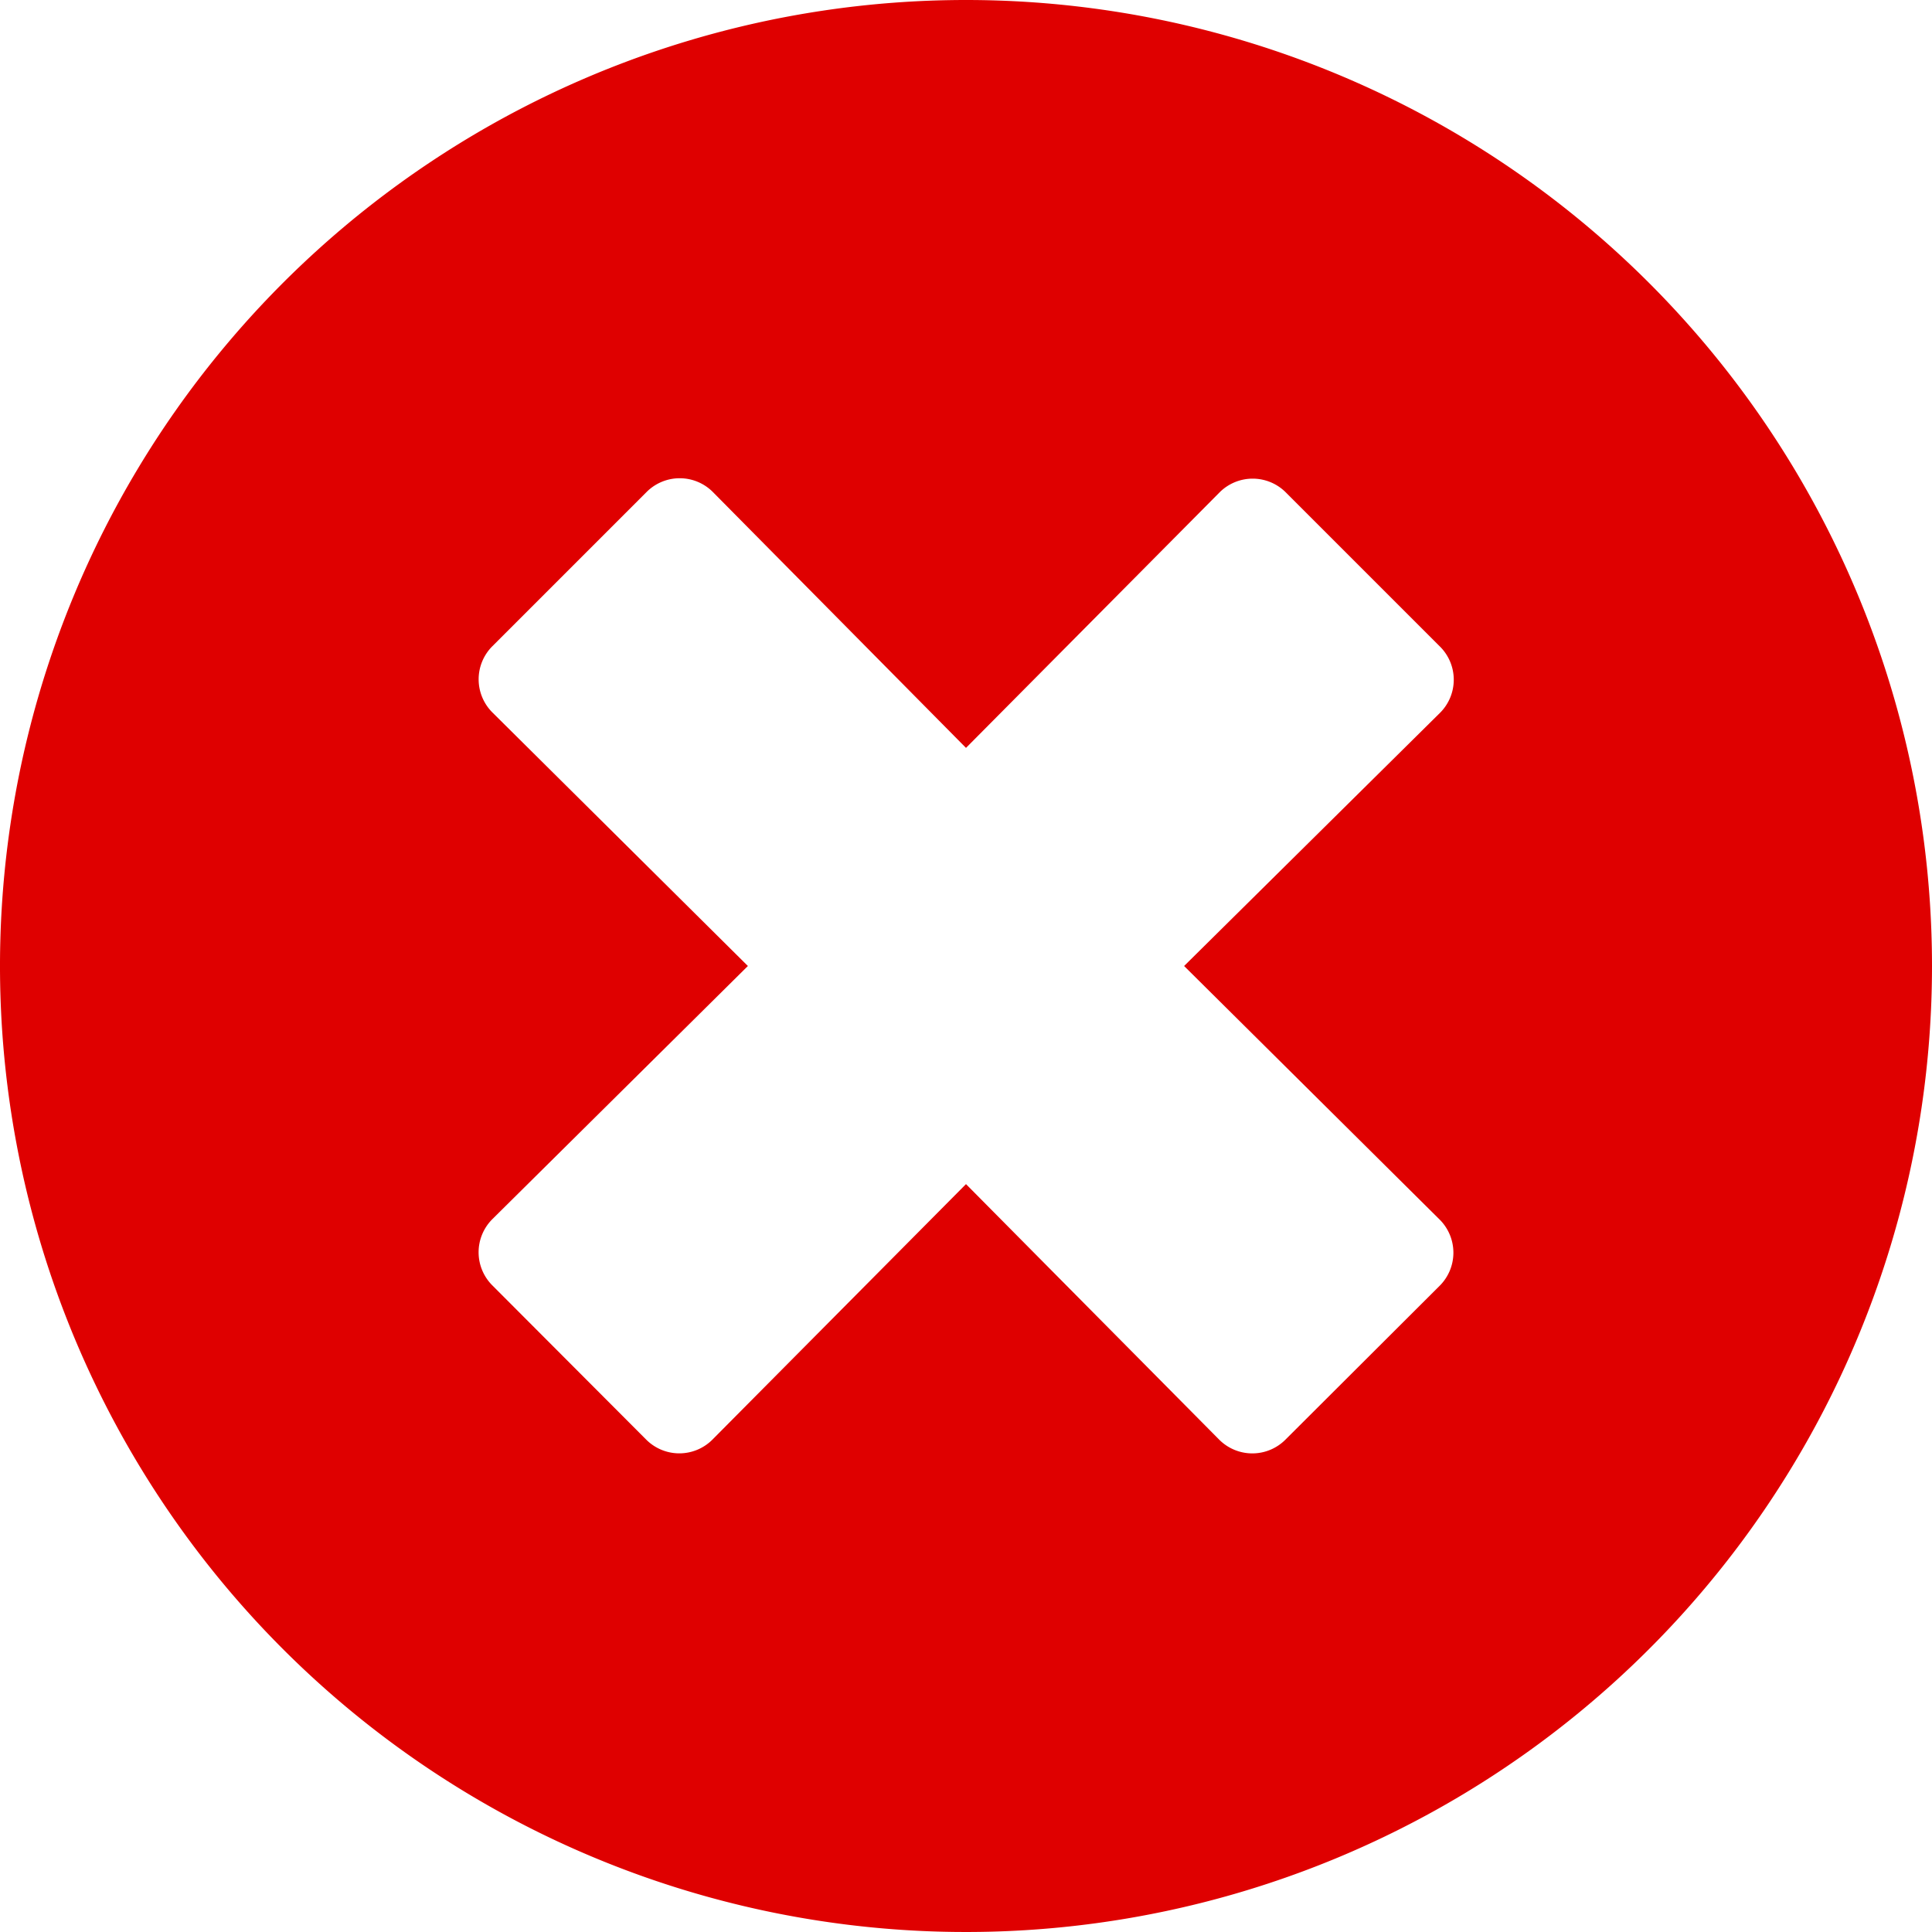 <svg id="icon-error" xmlns="http://www.w3.org/2000/svg" width="48" height="48" viewBox="0 0 48 48">
  <path id="times-circle-solid" d="M32,8A24,24,0,1,0,56,32,24,24,0,0,0,32,8ZM43.768,38.3a1.162,1.162,0,0,1,0,1.645l-3.832,3.823a1.162,1.162,0,0,1-1.645,0L32,37.419l-6.3,6.348a1.162,1.162,0,0,1-1.645,0l-3.823-3.832a1.162,1.162,0,0,1,0-1.645L26.581,32l-6.348-6.3a1.162,1.162,0,0,1,0-1.645l3.832-3.832a1.162,1.162,0,0,1,1.645,0L32,26.581l6.3-6.348a1.162,1.162,0,0,1,1.645,0l3.832,3.832a1.162,1.162,0,0,1,0,1.645L37.419,32Z" transform="translate(-8 -8)" fill="#df0000"/>
</svg>
